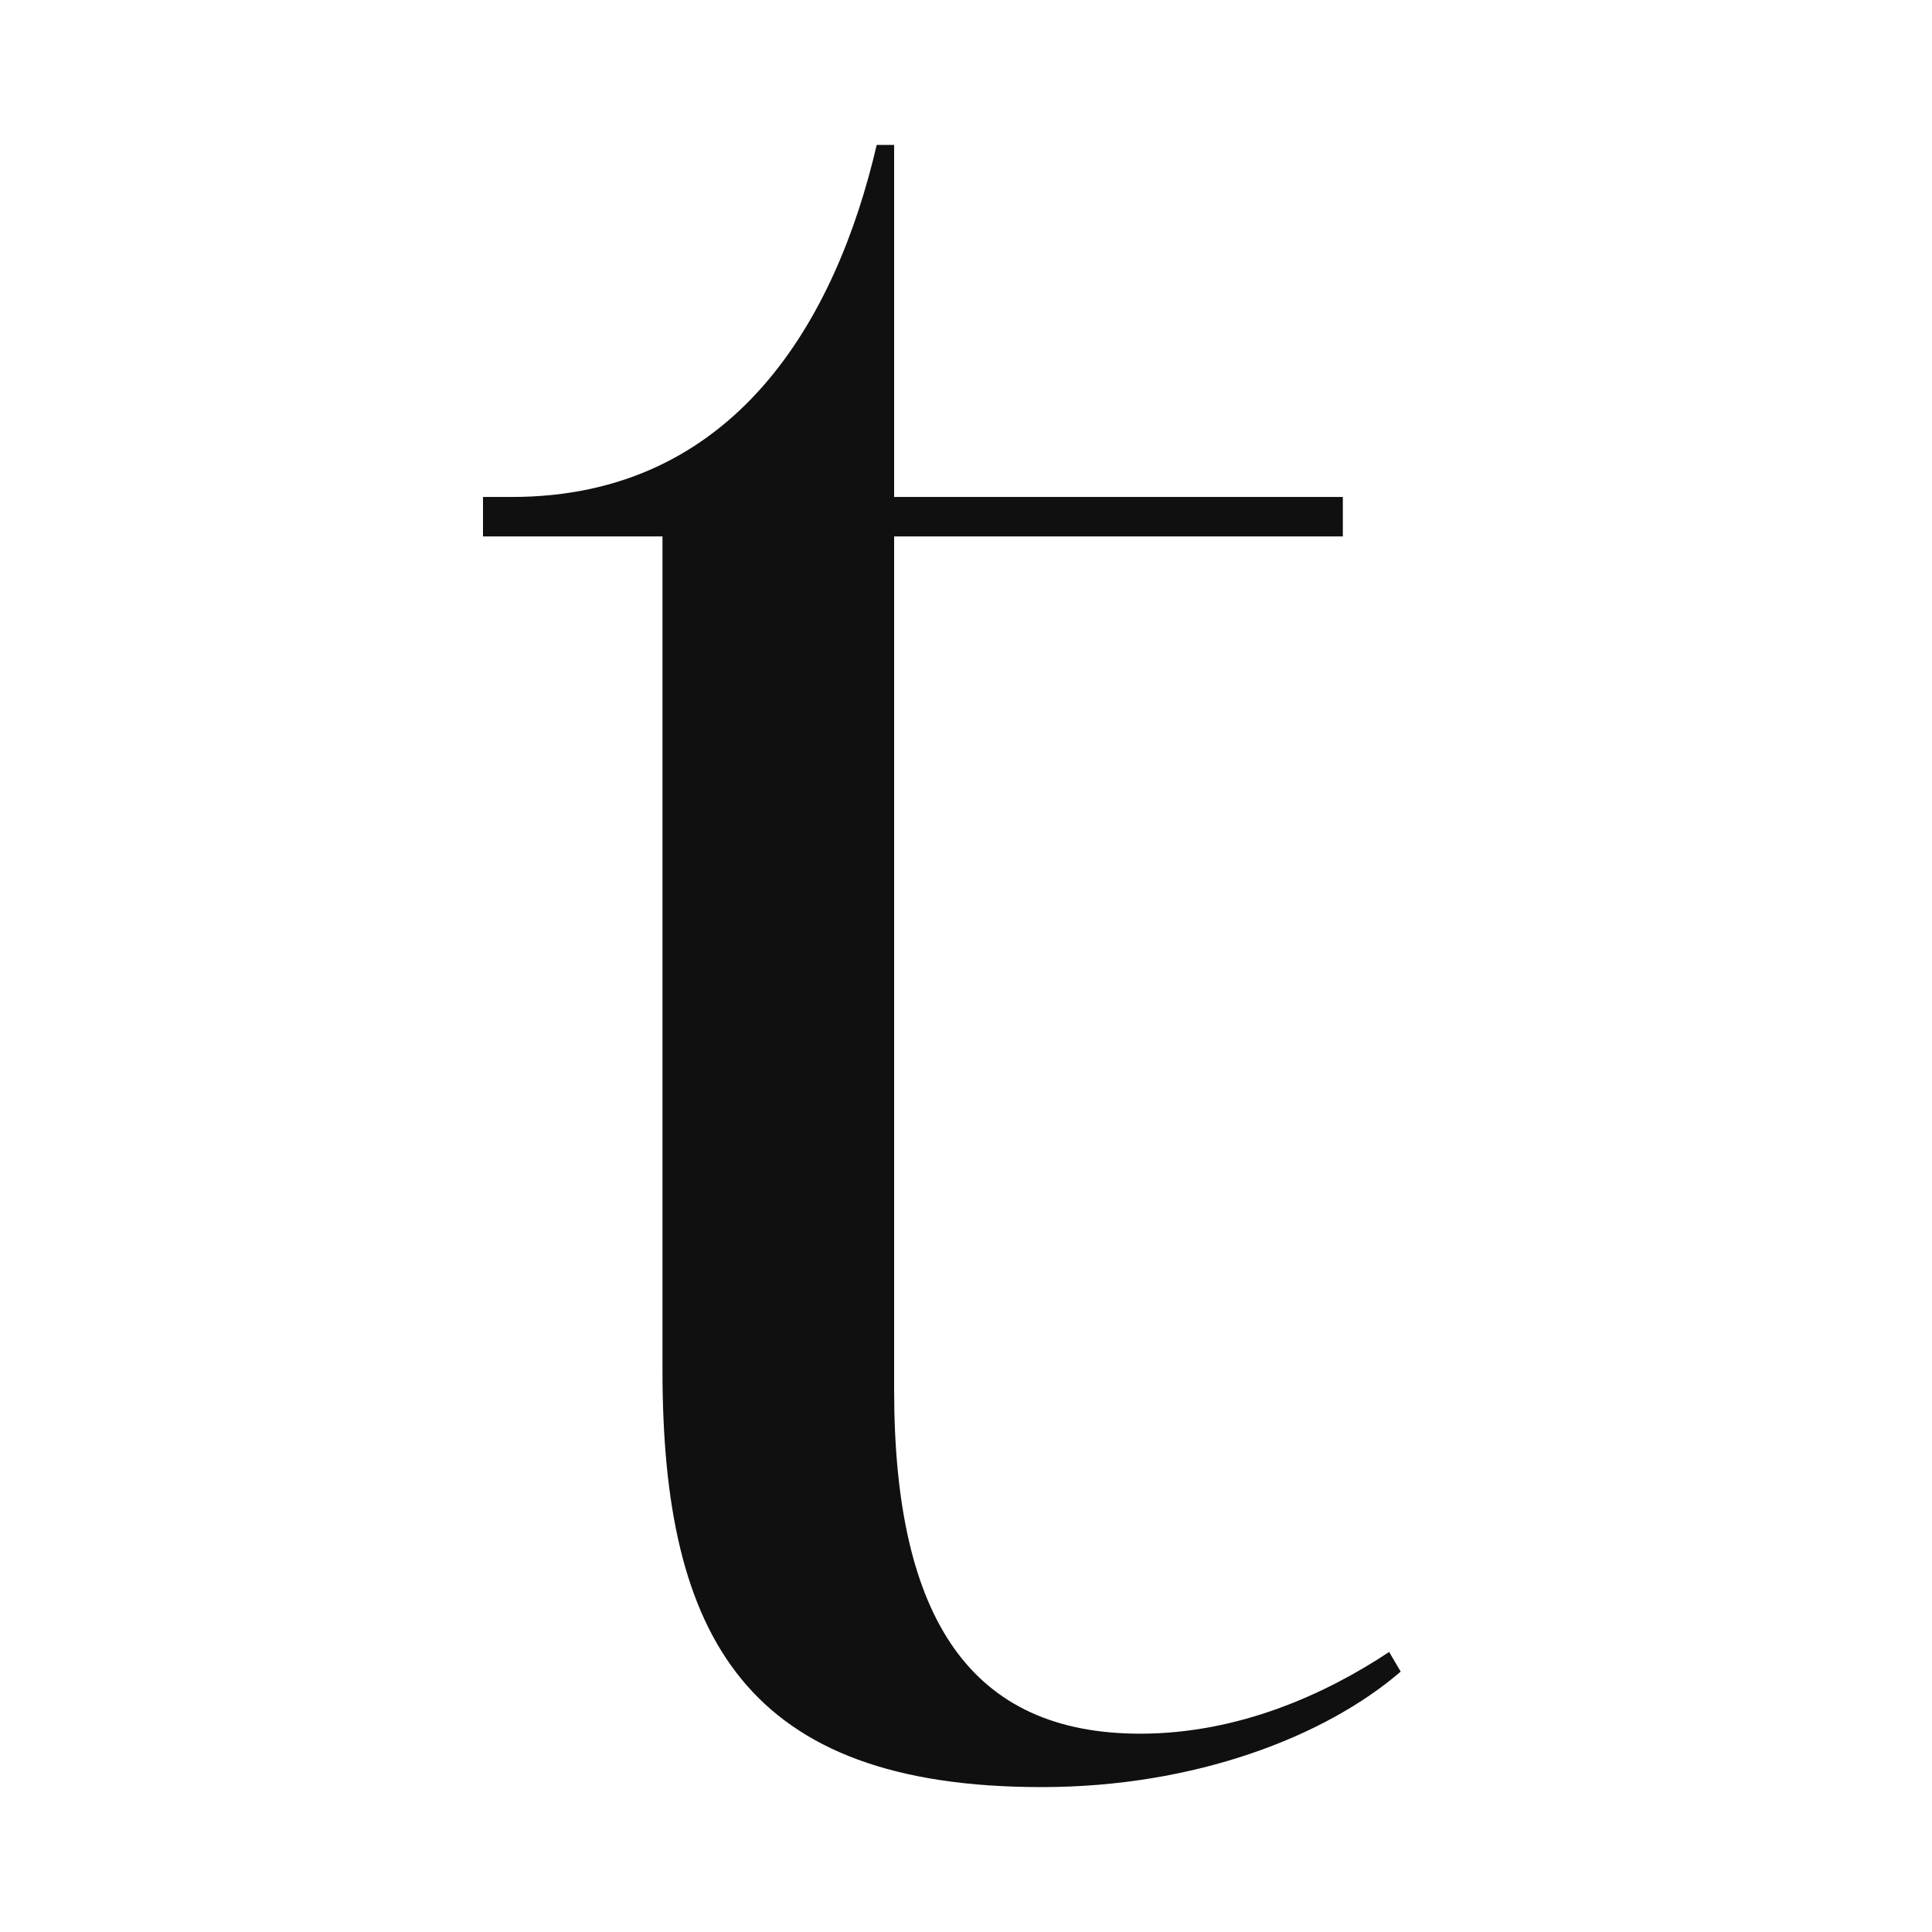 <?xml version="1.0" encoding="UTF-8"?> <svg xmlns="http://www.w3.org/2000/svg" width="40" height="40" viewBox="0 0 40 40" fill="none"><rect x="0" y="0" width="40" height="40" fill="#808080" stroke="none"/><g clip-path="url(#clip0_336_2947)"><rect width="40" height="40" fill="white"></rect><mask id="mask0_336_2947" style="mask-type:luminance" maskUnits="userSpaceOnUse" x="0" y="0" width="170" height="40"><path d="M170 0H0V40H170V0Z" fill="white"></path></mask><g mask="url(#mask0_336_2947)"><path d="M18.512 3V10.289H27.802V11.106H18.512V28.777C18.512 33.56 20.13 35.894 23.606 35.894C25.644 35.894 27.442 35.077 28.761 34.202L29 34.609C27.442 35.951 24.745 37 21.567 37C15.454 37 13.716 33.91 13.716 28.37V11.106H10V10.289H10.599C15.215 10.289 17.312 6.615 18.151 3H18.512Z" fill="#101010"></path></g></g><defs><clipPath id="clip0_336_2947"><rect width="40" height="40" fill="white"></rect></clipPath></defs></svg> 